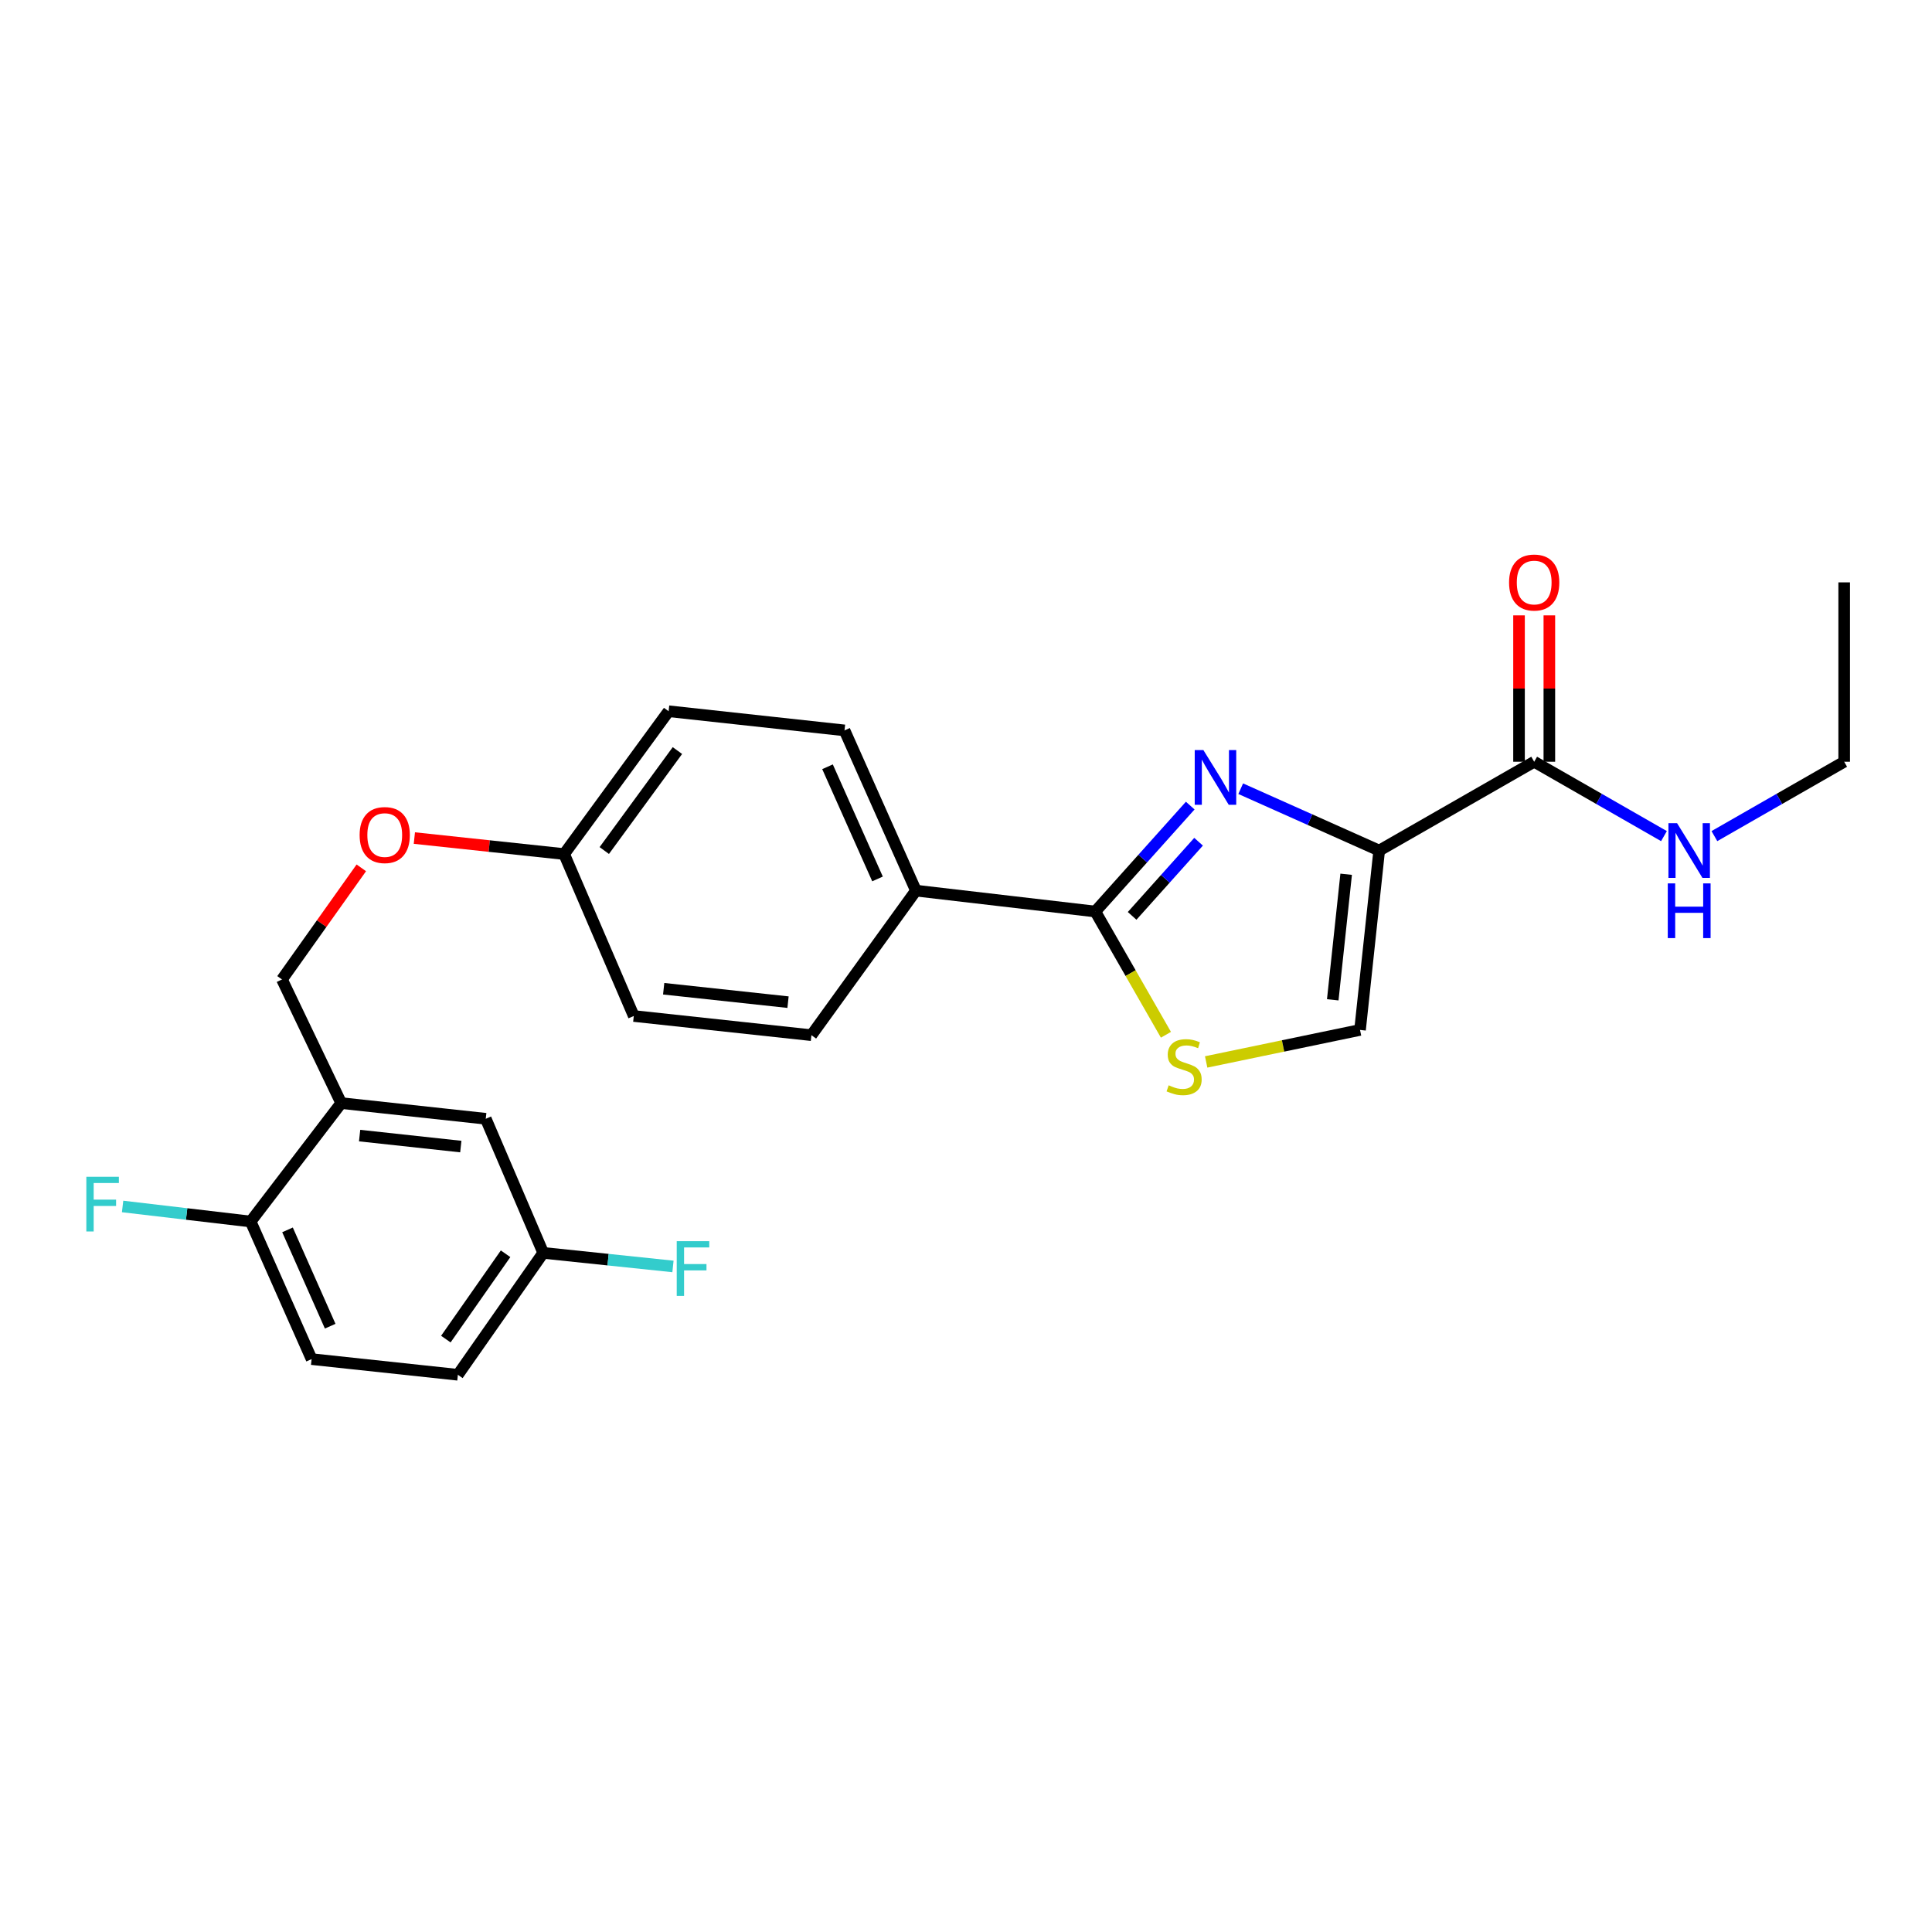 <?xml version='1.0' encoding='iso-8859-1'?>
<svg version='1.1' baseProfile='full'
              xmlns='http://www.w3.org/2000/svg'
                      xmlns:rdkit='http://www.rdkit.org/xml'
                      xmlns:xlink='http://www.w3.org/1999/xlink'
                  xml:space='preserve'
width='1000px' height='1000px' viewBox='0 0 1000 1000'>
<!-- END OF HEADER -->
<rect style='opacity:1.0;fill:#FFFFFF;stroke:none' width='1000' height='1000' x='0' y='0'> </rect>
<path class='bond-0' d='M 954.545,394.278 L 954.545,301.433' style='fill:none;fill-rule:evenodd;stroke:#000000;stroke-width:6px;stroke-linecap:butt;stroke-linejoin:miter;stroke-opacity:1' />
<path class='bond-1' d='M 954.545,394.278 L 920.958,413.525' style='fill:none;fill-rule:evenodd;stroke:#000000;stroke-width:6px;stroke-linecap:butt;stroke-linejoin:miter;stroke-opacity:1' />
<path class='bond-1' d='M 920.958,413.525 L 887.37,432.772' style='fill:none;fill-rule:evenodd;stroke:#0000FF;stroke-width:6px;stroke-linecap:butt;stroke-linejoin:miter;stroke-opacity:1' />
<path class='bond-2' d='M 794.092,394.278 L 827.679,413.525' style='fill:none;fill-rule:evenodd;stroke:#000000;stroke-width:6px;stroke-linecap:butt;stroke-linejoin:miter;stroke-opacity:1' />
<path class='bond-2' d='M 827.679,413.525 L 861.267,432.772' style='fill:none;fill-rule:evenodd;stroke:#0000FF;stroke-width:6px;stroke-linecap:butt;stroke-linejoin:miter;stroke-opacity:1' />
<path class='bond-3' d='M 801.94,394.278 L 801.94,356.396' style='fill:none;fill-rule:evenodd;stroke:#000000;stroke-width:6px;stroke-linecap:butt;stroke-linejoin:miter;stroke-opacity:1' />
<path class='bond-3' d='M 801.94,356.396 L 801.94,318.514' style='fill:none;fill-rule:evenodd;stroke:#FF0000;stroke-width:6px;stroke-linecap:butt;stroke-linejoin:miter;stroke-opacity:1' />
<path class='bond-3' d='M 786.243,394.278 L 786.243,356.396' style='fill:none;fill-rule:evenodd;stroke:#000000;stroke-width:6px;stroke-linecap:butt;stroke-linejoin:miter;stroke-opacity:1' />
<path class='bond-3' d='M 786.243,356.396 L 786.243,318.514' style='fill:none;fill-rule:evenodd;stroke:#FF0000;stroke-width:6px;stroke-linecap:butt;stroke-linejoin:miter;stroke-opacity:1' />
<path class='bond-4' d='M 794.092,394.278 L 713.865,440.252' style='fill:none;fill-rule:evenodd;stroke:#000000;stroke-width:6px;stroke-linecap:butt;stroke-linejoin:miter;stroke-opacity:1' />
<path class='bond-5' d='M 566.927,471.802 L 585.206,503.699' style='fill:none;fill-rule:evenodd;stroke:#000000;stroke-width:6px;stroke-linecap:butt;stroke-linejoin:miter;stroke-opacity:1' />
<path class='bond-5' d='M 585.206,503.699 L 603.485,535.597' style='fill:none;fill-rule:evenodd;stroke:#CCCC00;stroke-width:6px;stroke-linecap:butt;stroke-linejoin:miter;stroke-opacity:1' />
<path class='bond-6' d='M 566.927,471.802 L 591.493,444.391' style='fill:none;fill-rule:evenodd;stroke:#000000;stroke-width:6px;stroke-linecap:butt;stroke-linejoin:miter;stroke-opacity:1' />
<path class='bond-6' d='M 591.493,444.391 L 616.059,416.98' style='fill:none;fill-rule:evenodd;stroke:#0000FF;stroke-width:6px;stroke-linecap:butt;stroke-linejoin:miter;stroke-opacity:1' />
<path class='bond-6' d='M 585.986,474.055 L 603.182,454.867' style='fill:none;fill-rule:evenodd;stroke:#000000;stroke-width:6px;stroke-linecap:butt;stroke-linejoin:miter;stroke-opacity:1' />
<path class='bond-6' d='M 603.182,454.867 L 620.379,435.679' style='fill:none;fill-rule:evenodd;stroke:#0000FF;stroke-width:6px;stroke-linecap:butt;stroke-linejoin:miter;stroke-opacity:1' />
<path class='bond-7' d='M 566.927,471.802 L 474.082,460.989' style='fill:none;fill-rule:evenodd;stroke:#000000;stroke-width:6px;stroke-linecap:butt;stroke-linejoin:miter;stroke-opacity:1' />
<path class='bond-8' d='M 624.306,549.657 L 664.128,541.377' style='fill:none;fill-rule:evenodd;stroke:#CCCC00;stroke-width:6px;stroke-linecap:butt;stroke-linejoin:miter;stroke-opacity:1' />
<path class='bond-8' d='M 664.128,541.377 L 703.95,533.097' style='fill:none;fill-rule:evenodd;stroke:#000000;stroke-width:6px;stroke-linecap:butt;stroke-linejoin:miter;stroke-opacity:1' />
<path class='bond-9' d='M 703.95,533.097 L 713.865,440.252' style='fill:none;fill-rule:evenodd;stroke:#000000;stroke-width:6px;stroke-linecap:butt;stroke-linejoin:miter;stroke-opacity:1' />
<path class='bond-9' d='M 689.829,517.503 L 696.77,452.512' style='fill:none;fill-rule:evenodd;stroke:#000000;stroke-width:6px;stroke-linecap:butt;stroke-linejoin:miter;stroke-opacity:1' />
<path class='bond-10' d='M 713.865,440.252 L 678.027,424.241' style='fill:none;fill-rule:evenodd;stroke:#000000;stroke-width:6px;stroke-linecap:butt;stroke-linejoin:miter;stroke-opacity:1' />
<path class='bond-10' d='M 678.027,424.241 L 642.189,408.231' style='fill:none;fill-rule:evenodd;stroke:#0000FF;stroke-width:6px;stroke-linecap:butt;stroke-linejoin:miter;stroke-opacity:1' />
<path class='bond-11' d='M 176.606,570.961 L 251.426,579.07' style='fill:none;fill-rule:evenodd;stroke:#000000;stroke-width:6px;stroke-linecap:butt;stroke-linejoin:miter;stroke-opacity:1' />
<path class='bond-11' d='M 186.137,587.782 L 238.512,593.459' style='fill:none;fill-rule:evenodd;stroke:#000000;stroke-width:6px;stroke-linecap:butt;stroke-linejoin:miter;stroke-opacity:1' />
<path class='bond-12' d='M 176.606,570.961 L 129.734,632.256' style='fill:none;fill-rule:evenodd;stroke:#000000;stroke-width:6px;stroke-linecap:butt;stroke-linejoin:miter;stroke-opacity:1' />
<path class='bond-13' d='M 176.606,570.961 L 145.954,506.962' style='fill:none;fill-rule:evenodd;stroke:#000000;stroke-width:6px;stroke-linecap:butt;stroke-linejoin:miter;stroke-opacity:1' />
<path class='bond-14' d='M 214.474,433.779 L 253.233,437.918' style='fill:none;fill-rule:evenodd;stroke:#FF0000;stroke-width:6px;stroke-linecap:butt;stroke-linejoin:miter;stroke-opacity:1' />
<path class='bond-14' d='M 253.233,437.918 L 291.993,442.057' style='fill:none;fill-rule:evenodd;stroke:#000000;stroke-width:6px;stroke-linecap:butt;stroke-linejoin:miter;stroke-opacity:1' />
<path class='bond-15' d='M 187.016,449.197 L 166.485,478.079' style='fill:none;fill-rule:evenodd;stroke:#FF0000;stroke-width:6px;stroke-linecap:butt;stroke-linejoin:miter;stroke-opacity:1' />
<path class='bond-15' d='M 166.485,478.079 L 145.954,506.962' style='fill:none;fill-rule:evenodd;stroke:#000000;stroke-width:6px;stroke-linecap:butt;stroke-linejoin:miter;stroke-opacity:1' />
<path class='bond-16' d='M 251.426,579.07 L 281.171,648.484' style='fill:none;fill-rule:evenodd;stroke:#000000;stroke-width:6px;stroke-linecap:butt;stroke-linejoin:miter;stroke-opacity:1' />
<path class='bond-17' d='M 346.076,368.135 L 291.993,442.057' style='fill:none;fill-rule:evenodd;stroke:#000000;stroke-width:6px;stroke-linecap:butt;stroke-linejoin:miter;stroke-opacity:1' />
<path class='bond-17' d='M 350.632,388.491 L 312.774,440.237' style='fill:none;fill-rule:evenodd;stroke:#000000;stroke-width:6px;stroke-linecap:butt;stroke-linejoin:miter;stroke-opacity:1' />
<path class='bond-18' d='M 346.076,368.135 L 437.117,378.05' style='fill:none;fill-rule:evenodd;stroke:#000000;stroke-width:6px;stroke-linecap:butt;stroke-linejoin:miter;stroke-opacity:1' />
<path class='bond-19' d='M 291.993,442.057 L 328.043,525.885' style='fill:none;fill-rule:evenodd;stroke:#000000;stroke-width:6px;stroke-linecap:butt;stroke-linejoin:miter;stroke-opacity:1' />
<path class='bond-20' d='M 328.043,525.885 L 419.99,535.809' style='fill:none;fill-rule:evenodd;stroke:#000000;stroke-width:6px;stroke-linecap:butt;stroke-linejoin:miter;stroke-opacity:1' />
<path class='bond-20' d='M 343.519,511.768 L 407.882,518.714' style='fill:none;fill-rule:evenodd;stroke:#000000;stroke-width:6px;stroke-linecap:butt;stroke-linejoin:miter;stroke-opacity:1' />
<path class='bond-21' d='M 419.99,535.809 L 474.082,460.989' style='fill:none;fill-rule:evenodd;stroke:#000000;stroke-width:6px;stroke-linecap:butt;stroke-linejoin:miter;stroke-opacity:1' />
<path class='bond-22' d='M 474.082,460.989 L 437.117,378.05' style='fill:none;fill-rule:evenodd;stroke:#000000;stroke-width:6px;stroke-linecap:butt;stroke-linejoin:miter;stroke-opacity:1' />
<path class='bond-22' d='M 454.2,454.938 L 428.324,396.88' style='fill:none;fill-rule:evenodd;stroke:#000000;stroke-width:6px;stroke-linecap:butt;stroke-linejoin:miter;stroke-opacity:1' />
<path class='bond-23' d='M 129.734,632.256 L 161.284,703.474' style='fill:none;fill-rule:evenodd;stroke:#000000;stroke-width:6px;stroke-linecap:butt;stroke-linejoin:miter;stroke-opacity:1' />
<path class='bond-23' d='M 148.818,636.581 L 170.903,686.434' style='fill:none;fill-rule:evenodd;stroke:#000000;stroke-width:6px;stroke-linecap:butt;stroke-linejoin:miter;stroke-opacity:1' />
<path class='bond-24' d='M 129.734,632.256 L 96.596,628.36' style='fill:none;fill-rule:evenodd;stroke:#000000;stroke-width:6px;stroke-linecap:butt;stroke-linejoin:miter;stroke-opacity:1' />
<path class='bond-24' d='M 96.596,628.36 L 63.457,624.464' style='fill:none;fill-rule:evenodd;stroke:#33CCCC;stroke-width:6px;stroke-linecap:butt;stroke-linejoin:miter;stroke-opacity:1' />
<path class='bond-25' d='M 281.171,648.484 L 237.003,711.584' style='fill:none;fill-rule:evenodd;stroke:#000000;stroke-width:6px;stroke-linecap:butt;stroke-linejoin:miter;stroke-opacity:1' />
<path class='bond-25' d='M 261.687,648.948 L 230.769,693.118' style='fill:none;fill-rule:evenodd;stroke:#000000;stroke-width:6px;stroke-linecap:butt;stroke-linejoin:miter;stroke-opacity:1' />
<path class='bond-26' d='M 281.171,648.484 L 314.749,651.997' style='fill:none;fill-rule:evenodd;stroke:#000000;stroke-width:6px;stroke-linecap:butt;stroke-linejoin:miter;stroke-opacity:1' />
<path class='bond-26' d='M 314.749,651.997 L 348.326,655.509' style='fill:none;fill-rule:evenodd;stroke:#33CCCC;stroke-width:6px;stroke-linecap:butt;stroke-linejoin:miter;stroke-opacity:1' />
<path class='bond-27' d='M 161.284,703.474 L 237.003,711.584' style='fill:none;fill-rule:evenodd;stroke:#000000;stroke-width:6px;stroke-linecap:butt;stroke-linejoin:miter;stroke-opacity:1' />
<path  class='atom-2' d='M 868.059 426.092
L 877.339 441.092
Q 878.259 442.572, 879.739 445.252
Q 881.219 447.932, 881.299 448.092
L 881.299 426.092
L 885.059 426.092
L 885.059 454.412
L 881.179 454.412
L 871.219 438.012
Q 870.059 436.092, 868.819 433.892
Q 867.619 431.692, 867.259 431.012
L 867.259 454.412
L 863.579 454.412
L 863.579 426.092
L 868.059 426.092
' fill='#0000FF'/>
<path  class='atom-2' d='M 863.239 457.244
L 867.079 457.244
L 867.079 469.284
L 881.559 469.284
L 881.559 457.244
L 885.399 457.244
L 885.399 485.564
L 881.559 485.564
L 881.559 472.484
L 867.079 472.484
L 867.079 485.564
L 863.239 485.564
L 863.239 457.244
' fill='#0000FF'/>
<path  class='atom-3' d='M 781.092 301.513
Q 781.092 294.713, 784.452 290.913
Q 787.812 287.113, 794.092 287.113
Q 800.372 287.113, 803.732 290.913
Q 807.092 294.713, 807.092 301.513
Q 807.092 308.393, 803.692 312.313
Q 800.292 316.193, 794.092 316.193
Q 787.852 316.193, 784.452 312.313
Q 781.092 308.433, 781.092 301.513
M 794.092 312.993
Q 798.412 312.993, 800.732 310.113
Q 803.092 307.193, 803.092 301.513
Q 803.092 295.953, 800.732 293.153
Q 798.412 290.313, 794.092 290.313
Q 789.772 290.313, 787.412 293.113
Q 785.092 295.913, 785.092 301.513
Q 785.092 307.233, 787.412 310.113
Q 789.772 312.993, 794.092 312.993
' fill='#FF0000'/>
<path  class='atom-6' d='M 604.901 561.749
Q 605.221 561.869, 606.541 562.429
Q 607.861 562.989, 609.301 563.349
Q 610.781 563.669, 612.221 563.669
Q 614.901 563.669, 616.461 562.389
Q 618.021 561.069, 618.021 558.789
Q 618.021 557.229, 617.221 556.269
Q 616.461 555.309, 615.261 554.789
Q 614.061 554.269, 612.061 553.669
Q 609.541 552.909, 608.021 552.189
Q 606.541 551.469, 605.461 549.949
Q 604.421 548.429, 604.421 545.869
Q 604.421 542.309, 606.821 540.109
Q 609.261 537.909, 614.061 537.909
Q 617.341 537.909, 621.061 539.469
L 620.141 542.549
Q 616.741 541.149, 614.181 541.149
Q 611.421 541.149, 609.901 542.309
Q 608.381 543.429, 608.421 545.389
Q 608.421 546.909, 609.181 547.829
Q 609.981 548.749, 611.101 549.269
Q 612.261 549.789, 614.181 550.389
Q 616.741 551.189, 618.261 551.989
Q 619.781 552.789, 620.861 554.429
Q 621.981 556.029, 621.981 558.789
Q 621.981 562.709, 619.341 564.829
Q 616.741 566.909, 612.381 566.909
Q 609.861 566.909, 607.941 566.349
Q 606.061 565.829, 603.821 564.909
L 604.901 561.749
' fill='#CCCC00'/>
<path  class='atom-9' d='M 622.869 388.237
L 632.149 403.237
Q 633.069 404.717, 634.549 407.397
Q 636.029 410.077, 636.109 410.237
L 636.109 388.237
L 639.869 388.237
L 639.869 416.557
L 635.989 416.557
L 626.029 400.157
Q 624.869 398.237, 623.629 396.037
Q 622.429 393.837, 622.069 393.157
L 622.069 416.557
L 618.389 416.557
L 618.389 388.237
L 622.869 388.237
' fill='#0000FF'/>
<path  class='atom-11' d='M 186.139 432.222
Q 186.139 425.422, 189.499 421.622
Q 192.859 417.822, 199.139 417.822
Q 205.419 417.822, 208.779 421.622
Q 212.139 425.422, 212.139 432.222
Q 212.139 439.102, 208.739 443.022
Q 205.339 446.902, 199.139 446.902
Q 192.899 446.902, 189.499 443.022
Q 186.139 439.142, 186.139 432.222
M 199.139 443.702
Q 203.459 443.702, 205.779 440.822
Q 208.139 437.902, 208.139 432.222
Q 208.139 426.662, 205.779 423.862
Q 203.459 421.022, 199.139 421.022
Q 194.819 421.022, 192.459 423.822
Q 190.139 426.622, 190.139 432.222
Q 190.139 437.942, 192.459 440.822
Q 194.819 443.702, 199.139 443.702
' fill='#FF0000'/>
<path  class='atom-24' d='M 44.689 609.088
L 61.529 609.088
L 61.529 612.328
L 48.489 612.328
L 48.489 620.928
L 60.089 620.928
L 60.089 624.208
L 48.489 624.208
L 48.489 637.408
L 44.689 637.408
L 44.689 609.088
' fill='#33CCCC'/>
<path  class='atom-25' d='M 350.275 642.434
L 367.115 642.434
L 367.115 645.674
L 354.075 645.674
L 354.075 654.274
L 365.675 654.274
L 365.675 657.554
L 354.075 657.554
L 354.075 670.754
L 350.275 670.754
L 350.275 642.434
' fill='#33CCCC'/>
</svg>
